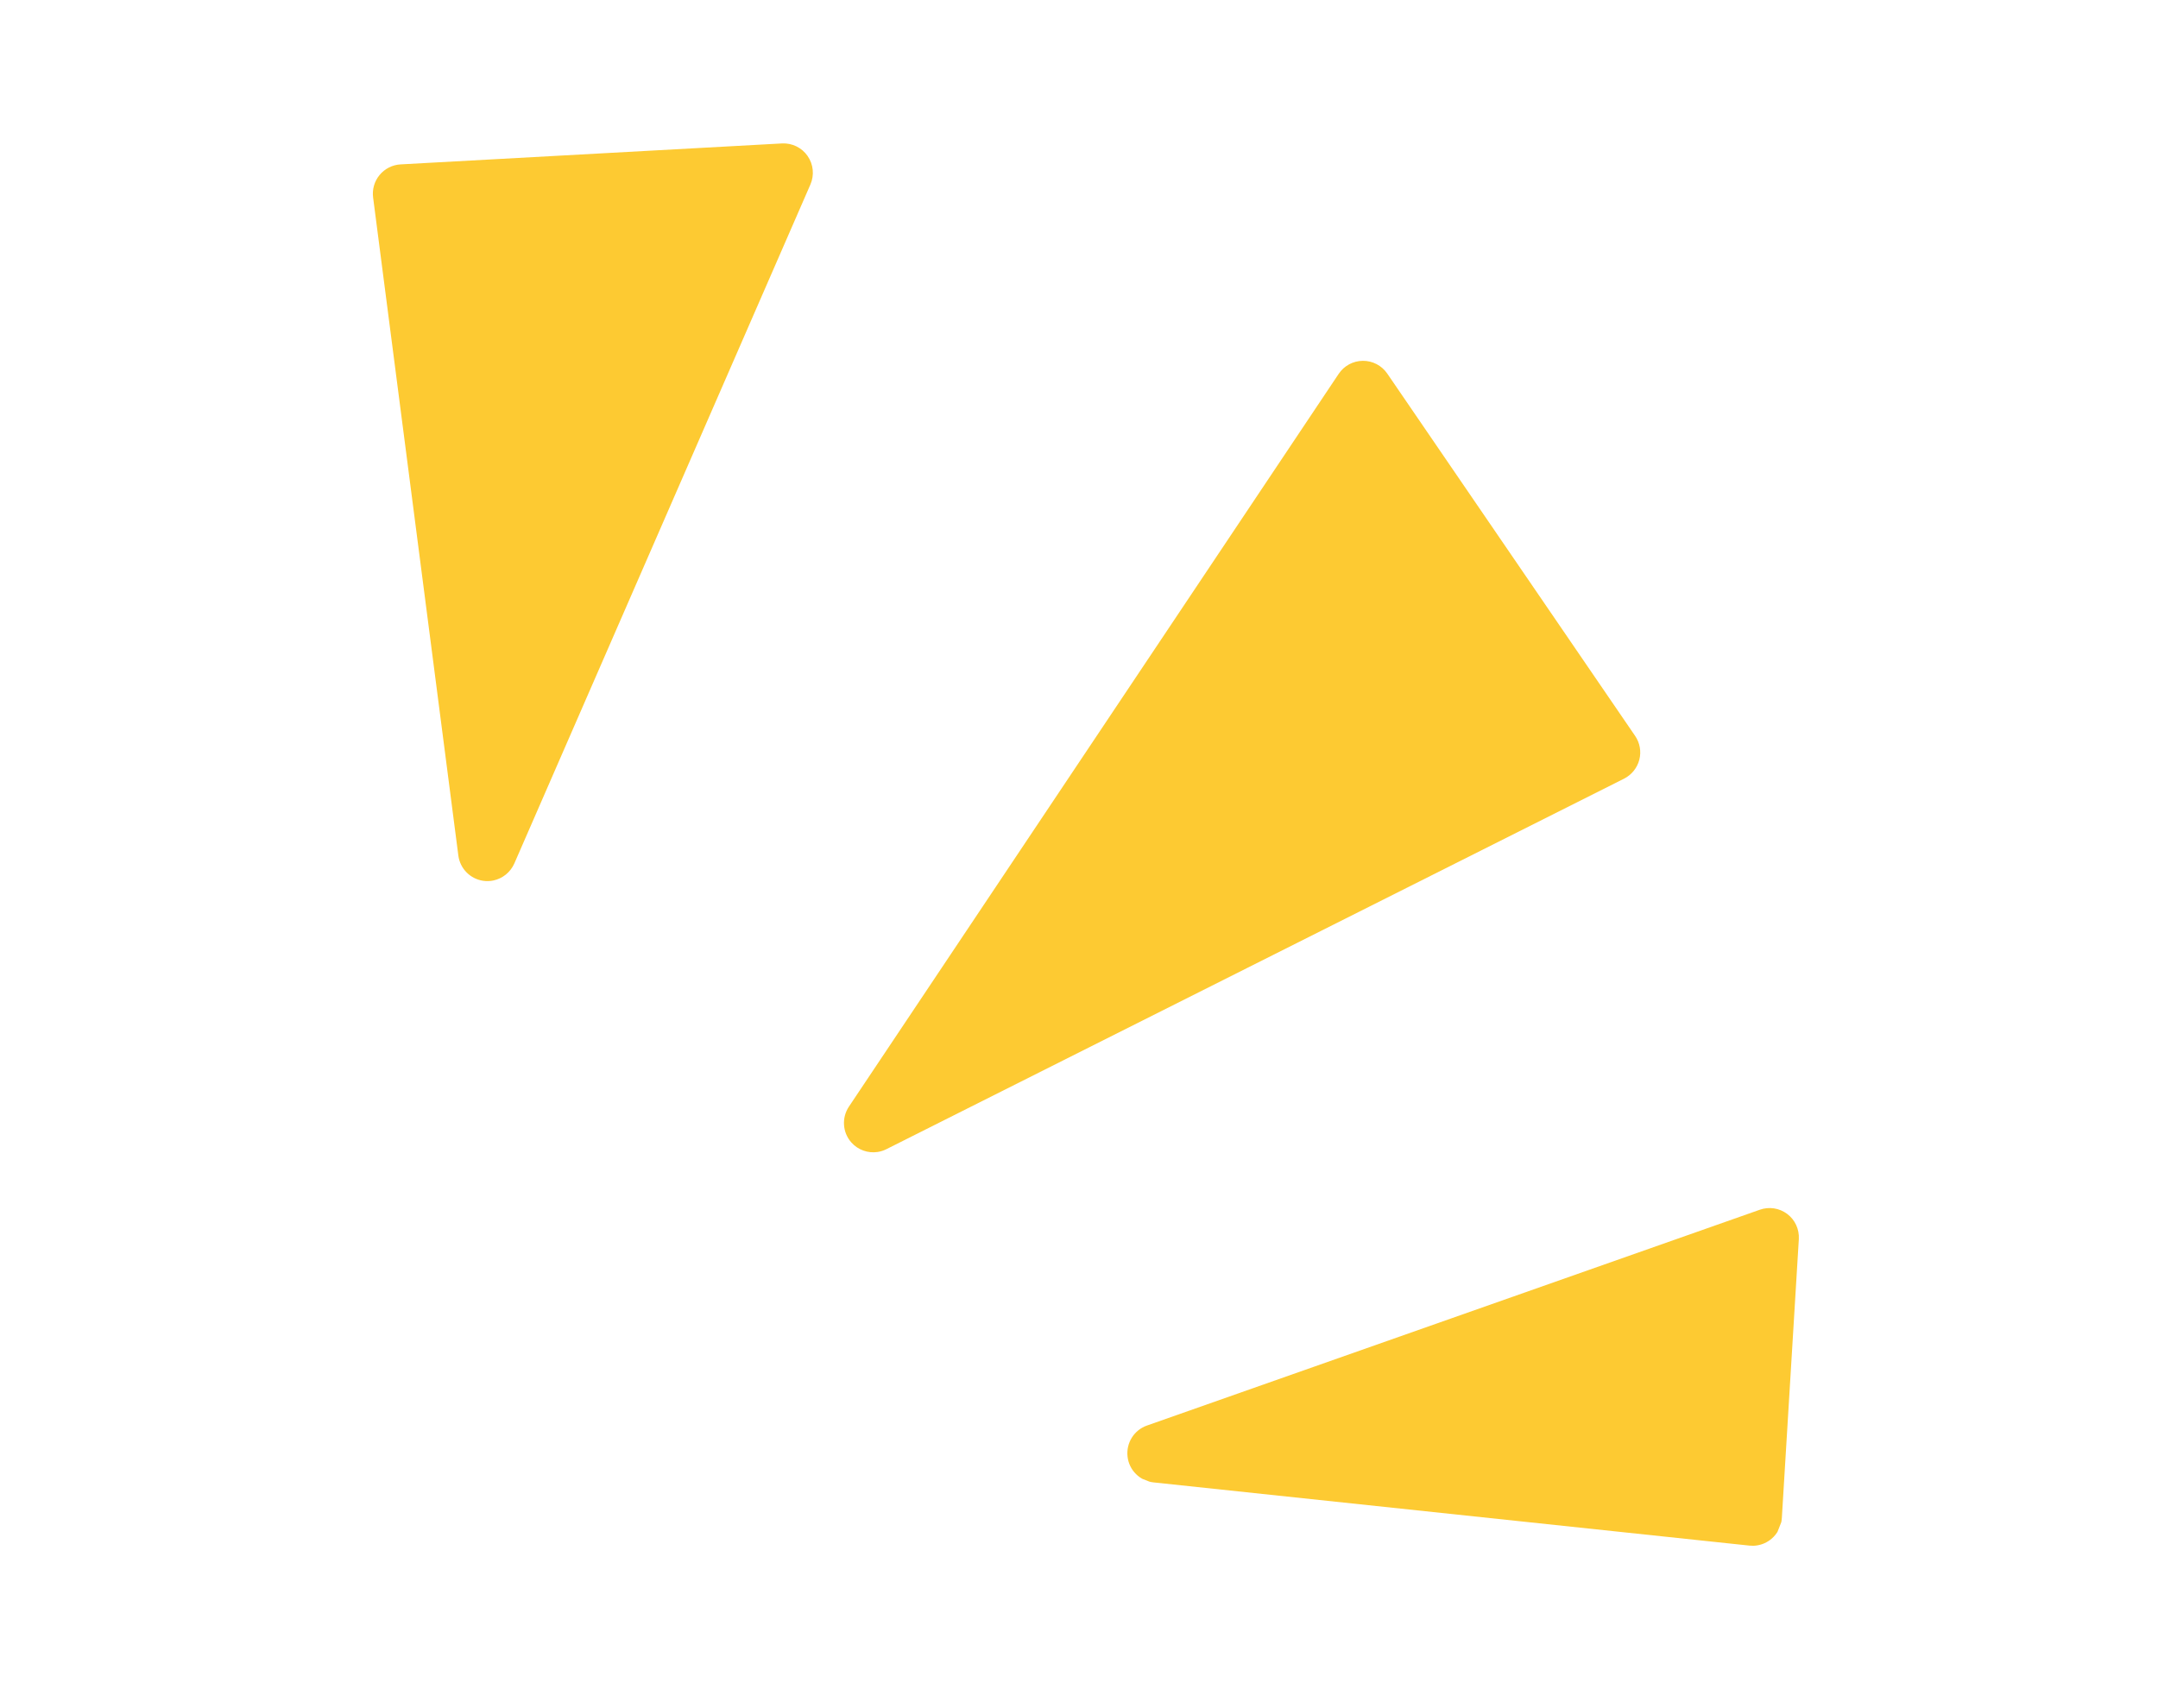 <svg width="48" height="38" viewBox="0 0 48 38" fill="none" xmlns="http://www.w3.org/2000/svg">
<g clip-path="url(#clip0_2105_2601)">
<path d="M8.444 3.892C8.56 3.752 8.729 3.667 8.91 3.657L17.393 3.191C17.619 3.179 17.835 3.284 17.964 3.471C18.093 3.657 18.116 3.896 18.026 4.104L11.44 19.209C11.353 19.406 11.178 19.544 10.977 19.587C10.904 19.603 10.827 19.606 10.75 19.595C10.46 19.554 10.233 19.324 10.195 19.033L8.299 4.394C8.275 4.214 8.328 4.032 8.444 3.892L8.444 3.892Z" fill="#FDCA32"/>
<path d="M29.776 8.317C29.896 8.137 30.098 8.028 30.314 8.027C30.53 8.025 30.734 8.132 30.856 8.31L36.369 16.37C36.476 16.525 36.51 16.72 36.463 16.902C36.415 17.085 36.291 17.238 36.123 17.323L19.716 25.565C19.654 25.596 19.59 25.616 19.524 25.627C19.309 25.66 19.085 25.584 18.935 25.414C18.739 25.192 18.718 24.865 18.882 24.619L29.776 8.317Z" fill="#FDCA32"/>
<path d="M25.512 31.713L39.144 26.912C39.351 26.839 39.579 26.875 39.753 27.006C39.928 27.138 40.024 27.348 40.011 27.567L39.633 33.773C39.622 33.952 39.539 34.118 39.403 34.233C39.31 34.311 39.199 34.362 39.081 34.38C39.026 34.389 38.969 34.39 38.912 34.384L25.658 32.978C25.355 32.946 25.114 32.708 25.08 32.405C25.045 32.101 25.224 31.814 25.512 31.713L25.512 31.713Z" fill="#FDCA32"/>
</g>
<defs>
<clipPath id="clip0_2105_2601">
<rect width="40" height="25" fill="white" transform="matrix(-0.931 -0.365 -0.365 0.931 47.18 14.582)"/>
</clipPath>
</defs>
</svg>
